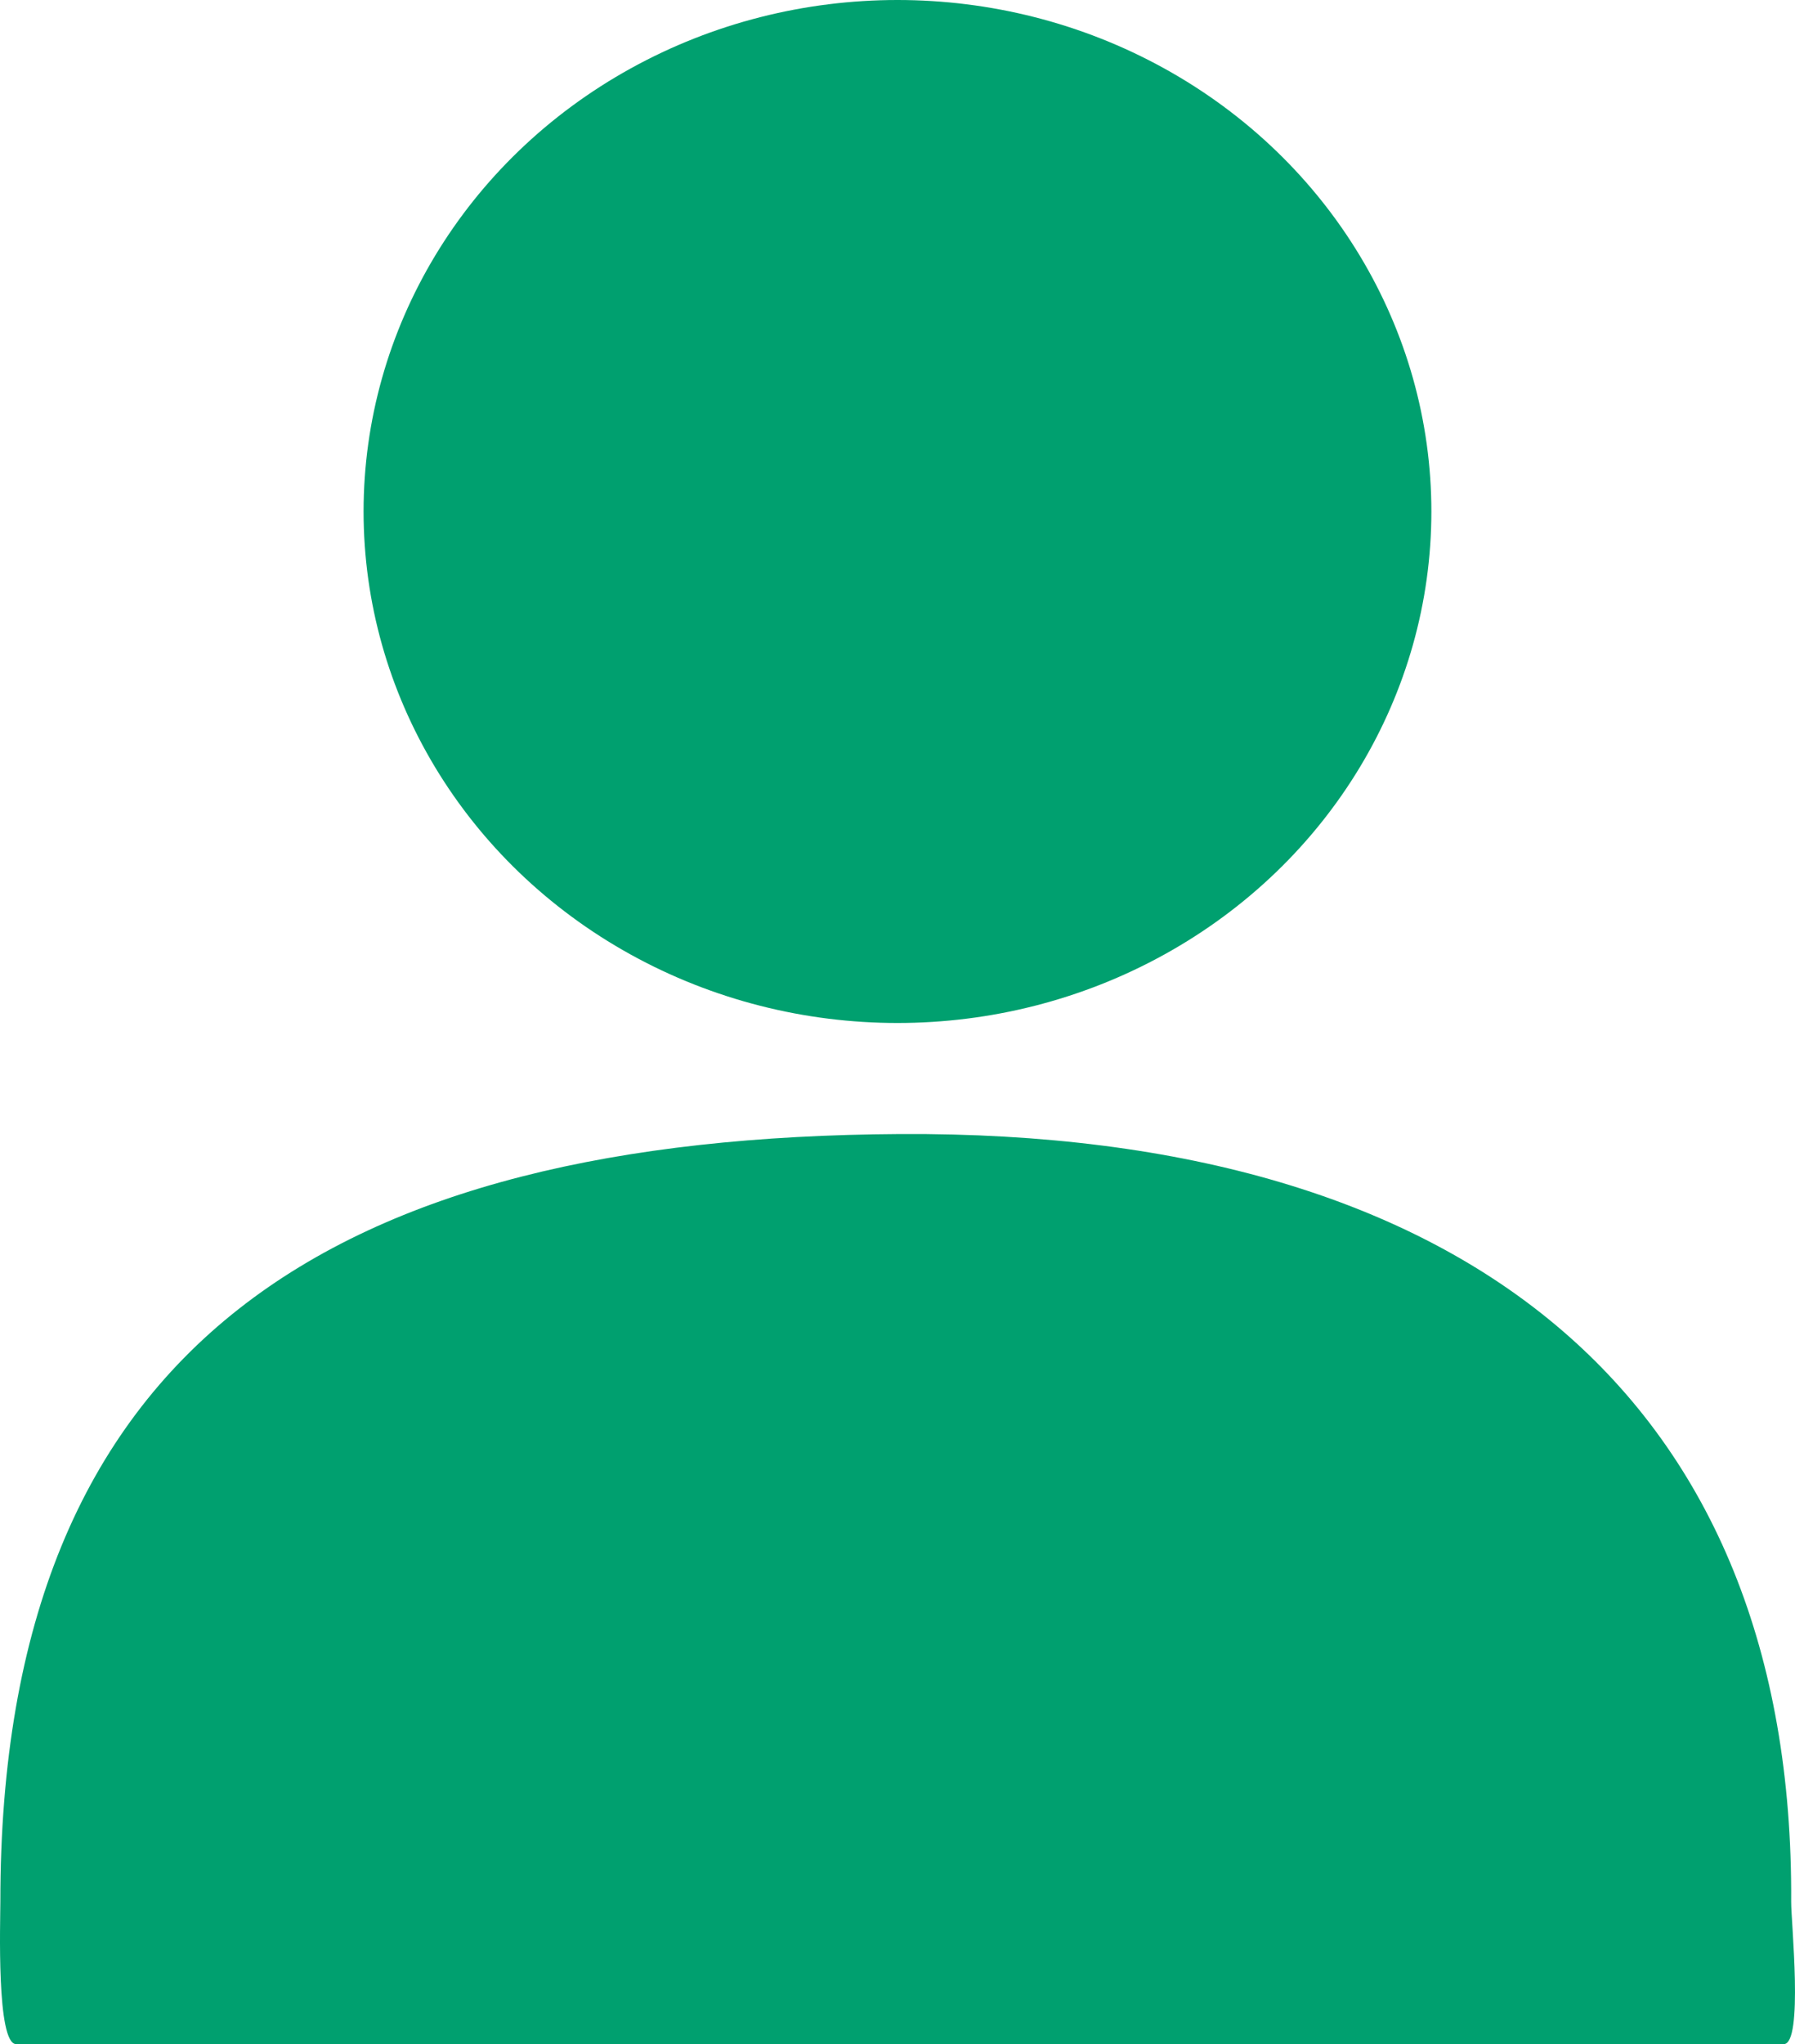 <?xml version="1.0" encoding="utf-8"?>
<!-- Generator: Adobe Illustrator 27.4.1, SVG Export Plug-In . SVG Version: 6.00 Build 0)  -->
<svg version="1.1" id="レイヤー_1" xmlns="http://www.w3.org/2000/svg" xmlns:xlink="http://www.w3.org/1999/xlink" x="0px"
	 y="0px" viewBox="0 0 35.147 40" style="enable-background:new 0 0 35.147 40;" xml:space="preserve">
<style type="text/css">
	.st0{fill:#00A06F;}
</style>
<g>
	<g>
		<ellipse class="st0" cx="17.573" cy="10.009" rx="10.454" ry="10.009"/>
	</g>
	<g>
		<path class="st0" d="M0.317,40c-0.391,0-0.31-2.406-0.31-2.784c-0.006-10.962,6.571-14.96,17.615-15.025
			c11.194-0.065,17.509,5.263,17.45,15.025C35.069,37.594,35.317,40,34.926,40H0.317z"/>
	</g>
</g>
</svg>
